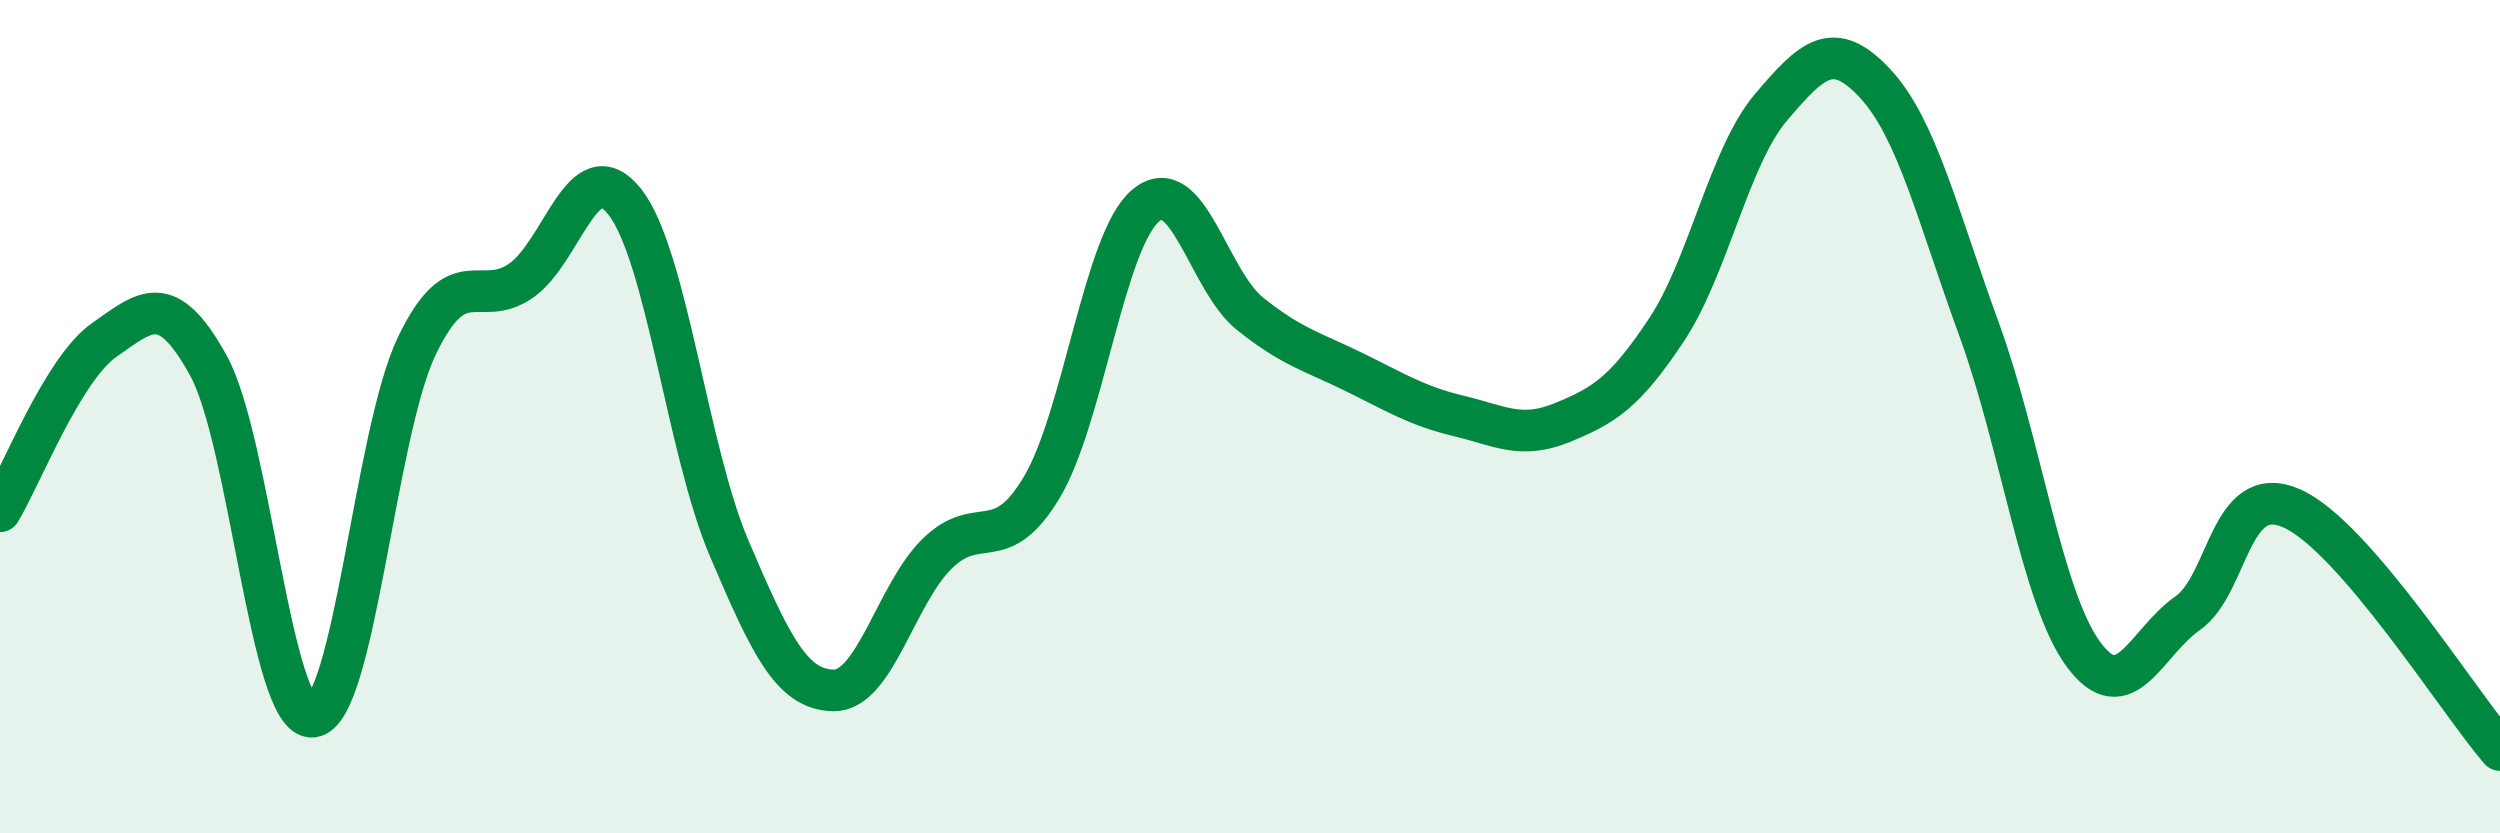 
    <svg width="60" height="20" viewBox="0 0 60 20" xmlns="http://www.w3.org/2000/svg">
      <path
        d="M 0,12.27 C 0.5,11.45 1.5,8.86 2.5,8.16 C 3.5,7.46 4,6.96 5,8.77 C 6,10.58 6.5,17.29 7.5,17.2 C 8.5,17.11 9,10.4 10,8.31 C 11,6.22 11.5,7.43 12.5,6.74 C 13.5,6.05 14,3.57 15,4.85 C 16,6.13 16.5,10.82 17.5,13.16 C 18.5,15.5 19,16.55 20,16.57 C 21,16.59 21.5,14.25 22.5,13.28 C 23.5,12.31 24,13.37 25,11.7 C 26,10.03 26.5,5.76 27.5,4.93 C 28.5,4.1 29,6.73 30,7.53 C 31,8.33 31.5,8.44 32.5,8.93 C 33.5,9.42 34,9.74 35,9.98 C 36,10.22 36.5,10.55 37.5,10.14 C 38.5,9.73 39,9.42 40,7.91 C 41,6.4 41.5,3.76 42.5,2.58 C 43.5,1.4 44,0.93 45,2 C 46,3.07 46.5,5.17 47.5,7.91 C 48.5,10.65 49,14.34 50,15.7 C 51,17.06 51.5,15.42 52.5,14.72 C 53.5,14.02 53.5,11.54 55,12.2 C 56.5,12.86 59,16.84 60,18L60 20L0 20Z"
        fill="#008740"
        opacity="0.1"
        stroke-linecap="round"
        stroke-linejoin="round"
      />
      <path
        d="M 0,12.27 C 0.5,11.45 1.5,8.86 2.5,8.16 C 3.5,7.46 4,6.96 5,8.77 C 6,10.58 6.5,17.29 7.5,17.2 C 8.5,17.11 9,10.4 10,8.31 C 11,6.22 11.5,7.43 12.5,6.74 C 13.5,6.05 14,3.57 15,4.85 C 16,6.13 16.5,10.82 17.5,13.16 C 18.5,15.5 19,16.55 20,16.57 C 21,16.59 21.5,14.25 22.5,13.28 C 23.5,12.31 24,13.37 25,11.7 C 26,10.03 26.5,5.76 27.5,4.93 C 28.5,4.1 29,6.73 30,7.53 C 31,8.33 31.5,8.44 32.5,8.93 C 33.5,9.42 34,9.74 35,9.98 C 36,10.22 36.5,10.55 37.5,10.14 C 38.5,9.73 39,9.42 40,7.91 C 41,6.4 41.5,3.76 42.5,2.58 C 43.5,1.4 44,0.93 45,2 C 46,3.07 46.5,5.17 47.5,7.91 C 48.5,10.65 49,14.34 50,15.7 C 51,17.06 51.5,15.42 52.5,14.72 C 53.5,14.02 53.5,11.54 55,12.2 C 56.5,12.86 59,16.84 60,18"
        stroke="#008740"
        stroke-width="1"
        fill="none"
        stroke-linecap="round"
        stroke-linejoin="round"
      />
    </svg>
  